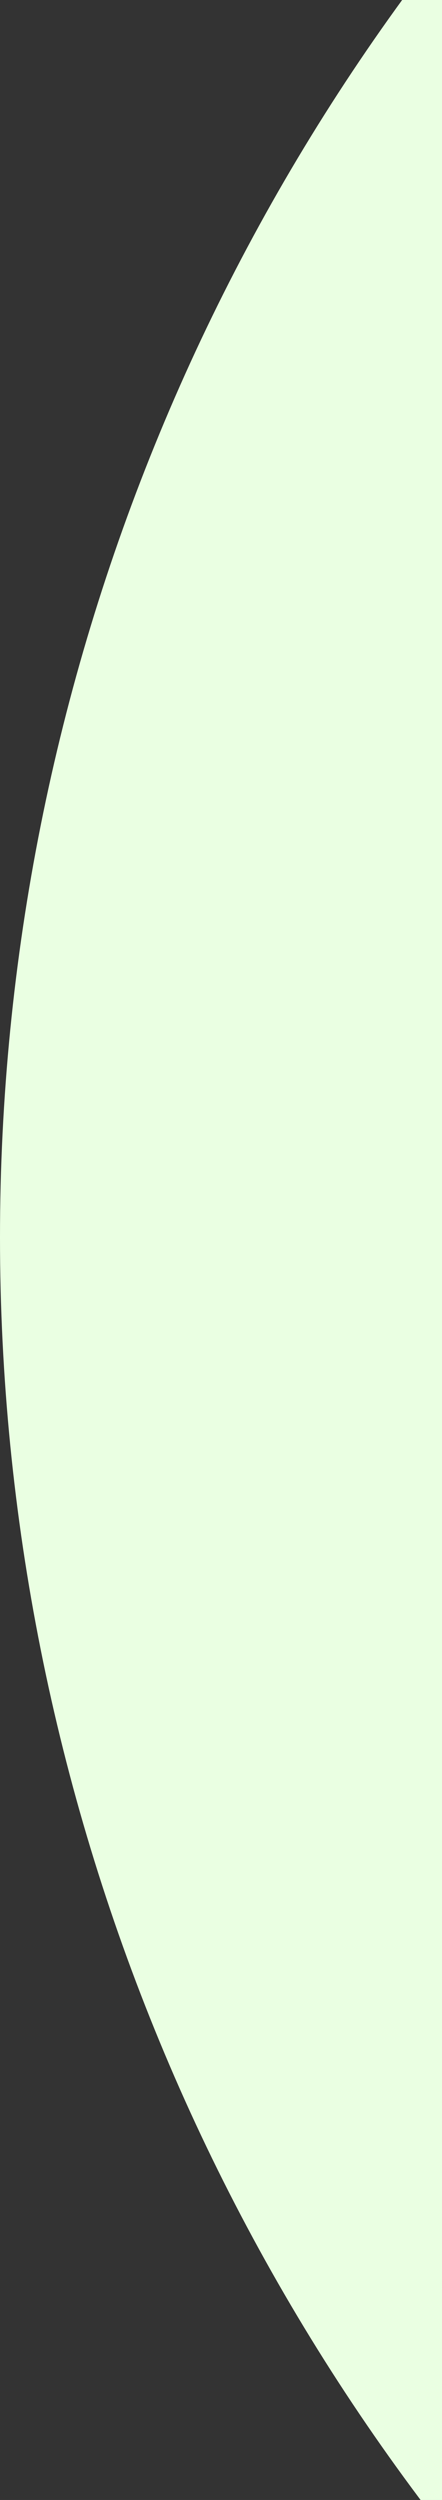 <svg width="124" height="700" viewBox="0 0 124 700" fill="none" xmlns="http://www.w3.org/2000/svg">
<rect x="0" y="0" width="124" height="700" fill="#333333" stroke="none"/>
<circle cx="588.5" cy="346.5" r="588.5" fill="#EAFFE2"/>
</svg>
